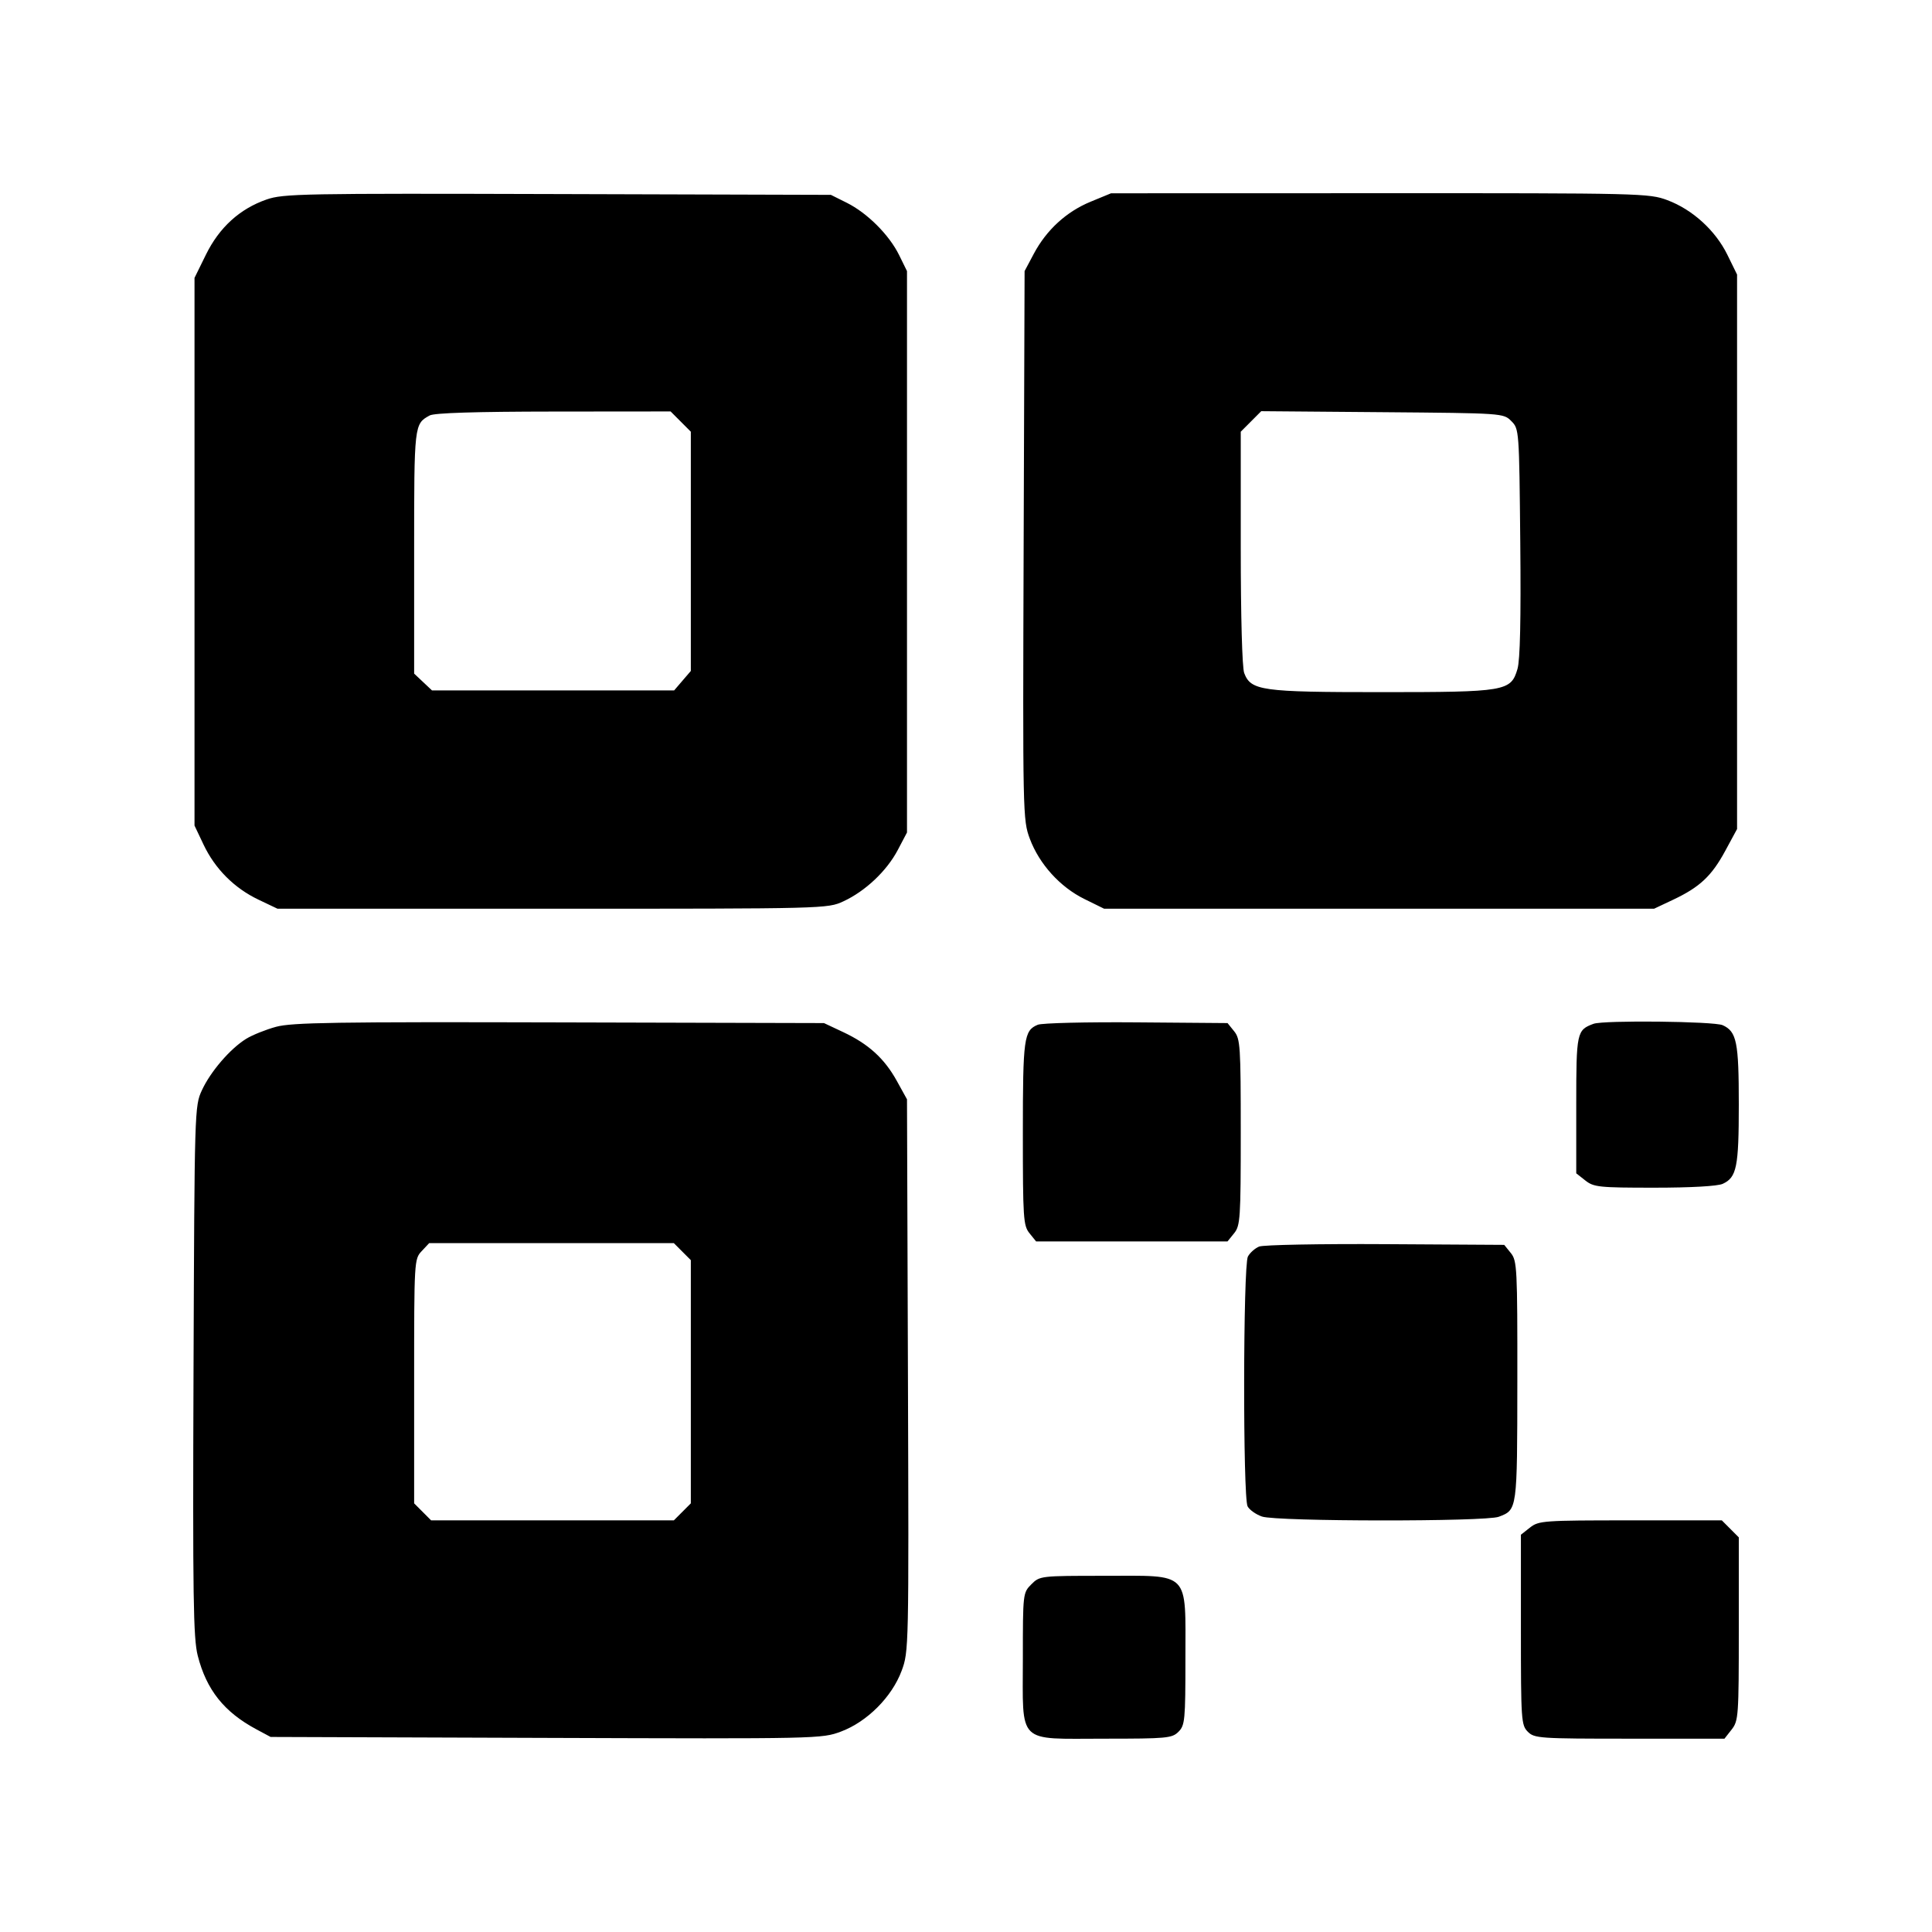 <?xml version="1.0" encoding="UTF-8"?> <svg xmlns="http://www.w3.org/2000/svg" width="500" height="500" viewBox="0 0 500 500" fill="none"><path fill-rule="evenodd" clip-rule="evenodd" d="M68.975 51.634C62.04 54.052 56.754 58.863 53.294 65.905L50.34 71.916V142.785V213.654L52.679 218.586C55.654 224.86 60.638 229.854 66.9 232.834L71.823 235.178H142.983C213.779 235.178 214.164 235.168 218.28 233.261C223.954 230.632 229.479 225.415 232.338 219.988L234.73 215.447V142.804V70.16L232.693 66.017C230.122 60.79 224.455 55.127 219.143 52.477L215.038 50.43L144.325 50.223C78.197 50.032 73.312 50.123 68.975 51.634ZM282.25 52.203C275.977 54.787 270.829 59.504 267.548 65.676L265.163 70.16L264.919 141.144C264.678 210.894 264.706 212.216 266.515 217.06C268.965 223.623 274.344 229.566 280.636 232.661L285.75 235.178H356.91H428.07L432.993 232.855C439.893 229.598 442.968 226.717 446.494 220.201L449.552 214.55V142.804V71.057L447.041 65.932C443.96 59.646 438.024 54.241 431.525 51.805C426.785 50.028 424.876 49.982 357.1 50.003L287.54 50.023L282.25 52.203ZM176.17 109.103L178.786 111.725V142.684V173.644L176.626 176.16L174.467 178.677H143.133H111.799L109.489 176.503L107.179 174.328V142.819C107.179 109.77 107.184 109.722 111.207 107.518C112.4 106.864 123.094 106.528 143.275 106.509L173.554 106.482L176.17 109.103ZM391.123 108.971C393.148 111 393.163 111.2 393.445 140.361C393.639 160.361 393.407 170.802 392.718 173.142C391.017 178.908 389.735 179.125 357.358 179.125C326.456 179.125 323.728 178.743 321.996 174.178C321.471 172.795 321.106 159.517 321.106 141.779V111.725L323.756 109.07L326.405 106.415L357.745 106.673C388.999 106.929 389.092 106.936 391.123 108.971ZM71.448 265.735C68.78 266.462 65.295 267.863 63.702 268.848C59.574 271.405 54.483 277.321 52.253 282.152C50.36 286.255 50.338 286.992 50.084 354.759C49.865 413.459 50.022 423.973 51.18 428.504C53.441 437.346 58.002 443.073 66.348 447.546L70.032 449.521L141.328 449.766C211.965 450.009 212.669 449.993 217.669 448.119C224.412 445.591 230.807 439.183 233.331 432.427C235.201 427.417 235.217 426.712 234.974 355.937L234.73 284.503L232.093 279.733C228.881 273.925 224.776 270.191 218.212 267.106L213.247 264.773L144.773 264.595C86.877 264.443 75.549 264.62 71.448 265.735ZM268.578 265.206C264.979 266.699 264.715 268.623 264.715 293.313C264.715 315.337 264.838 317.191 266.427 319.156L268.137 321.274H292.911H317.684L319.395 319.156C320.985 317.189 321.106 315.333 321.106 293.023C321.106 270.72 320.985 268.856 319.397 266.89L317.686 264.773L294.11 264.584C281.143 264.48 269.654 264.76 268.578 265.206ZM412.406 264.96C408.058 266.563 407.931 267.157 407.931 285.922V303.655L410.289 305.514C412.469 307.232 413.822 307.373 428.149 307.373C437.603 307.373 444.501 306.984 445.832 306.377C449.454 304.723 450 302.033 450 285.849C450 269.664 449.454 266.974 445.832 265.32C443.608 264.306 415.02 263.998 412.406 264.96ZM176.589 323.924L178.786 326.125V357.595V389.066L176.589 391.267L174.392 393.469H142.983H111.573L109.376 391.267L107.179 389.066V357.47C107.179 326.264 107.203 325.847 109.125 323.797L111.072 321.722H142.732H174.392L176.589 323.924ZM325.864 322.608C324.789 323.051 323.479 324.218 322.955 325.2C321.711 327.529 321.639 387.527 322.878 389.846C323.359 390.749 325.03 391.932 326.592 392.478C330.343 393.788 384.462 393.84 387.883 392.537C392.685 390.707 392.655 390.928 392.685 357.471C392.712 328.202 392.615 326.282 391.003 324.288L389.294 322.17L358.556 321.986C341.651 321.884 326.94 322.164 325.864 322.608ZM395.968 395.328L393.609 397.186V421.784C393.609 445.186 393.696 446.469 395.399 448.176C397.103 449.882 398.383 449.969 421.739 449.969H446.29L448.144 447.606C449.915 445.351 450 444.161 450 421.558V397.871L447.803 395.67L445.606 393.469H421.966C399.406 393.469 398.218 393.554 395.968 395.328ZM266.913 410.02C264.735 412.201 264.715 412.372 264.715 429.132C264.715 451.703 262.963 449.969 285.785 449.969C302.011 449.969 303.327 449.846 304.995 448.176C306.66 446.507 306.785 445.186 306.785 429.302C306.785 406.339 308.233 407.818 285.75 407.818C269.276 407.818 269.088 407.84 266.913 410.02Z" fill="black"></path></svg> 
